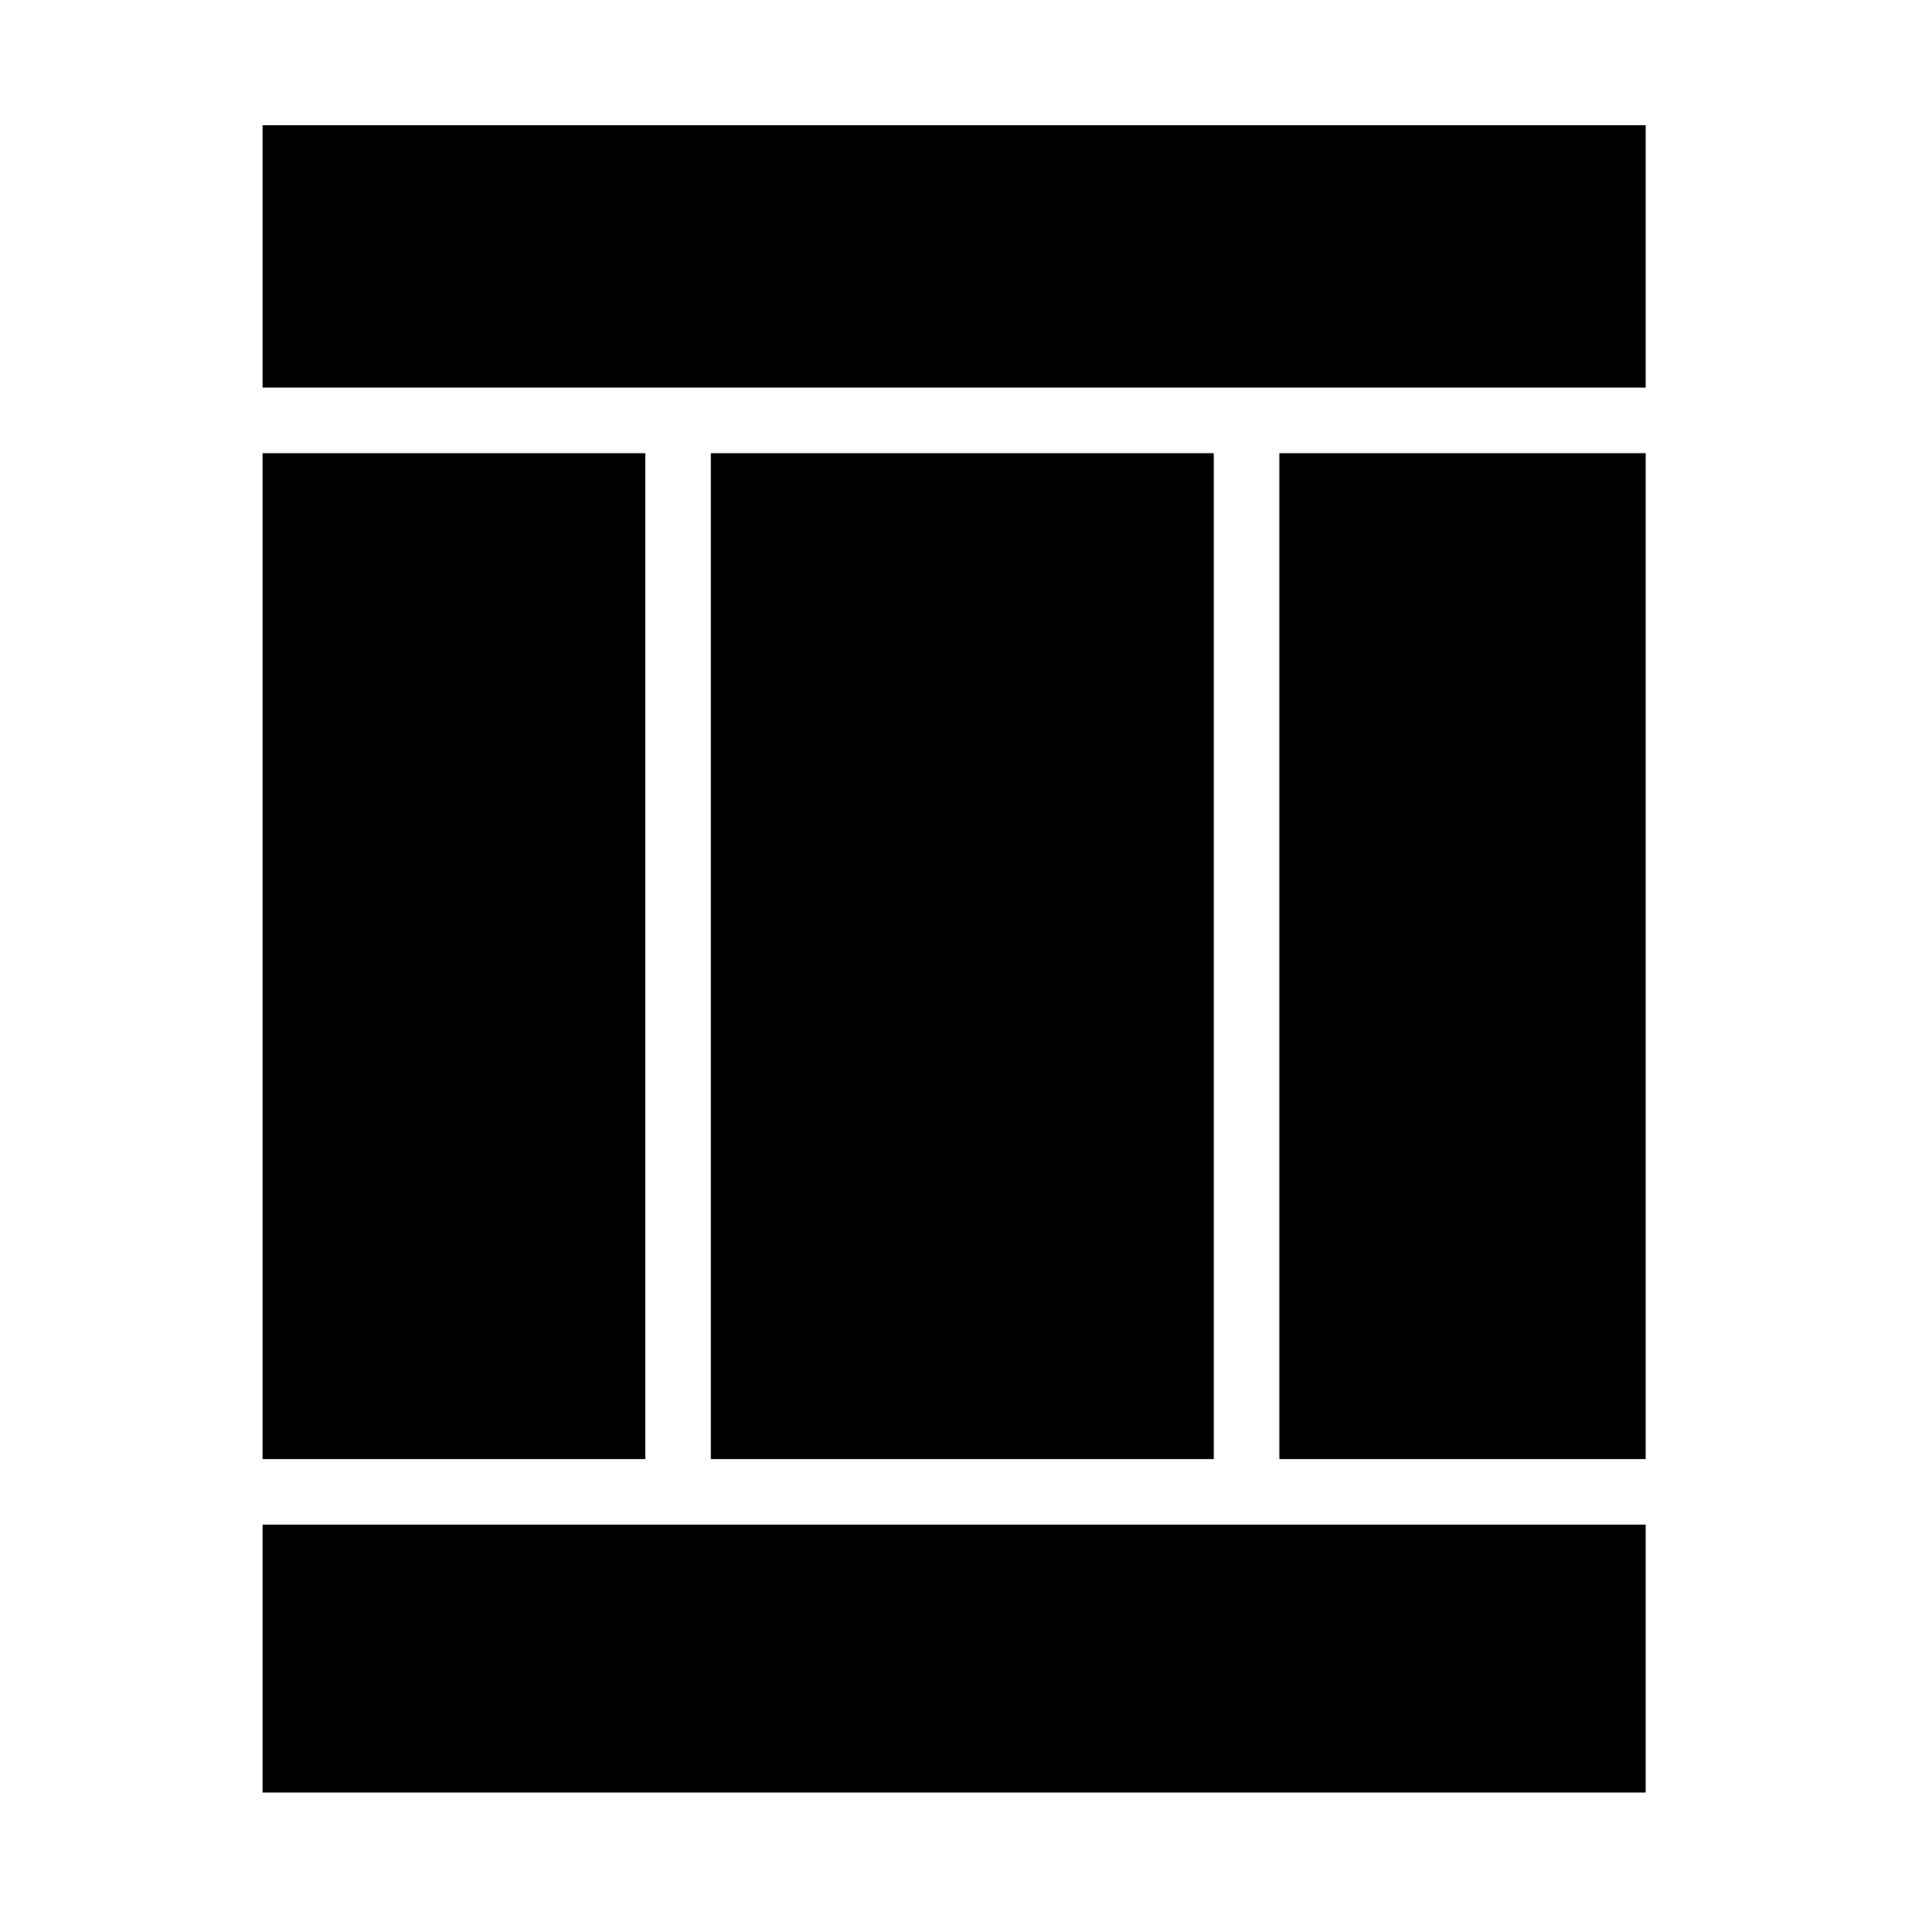 <?xml version="1.0" encoding="UTF-8"?>
<!-- Uploaded to: ICON Repo, www.svgrepo.com, Generator: ICON Repo Mixer Tools -->
<svg fill="#000000" width="800px" height="800px" version="1.1" viewBox="144 144 512 512" xmlns="http://www.w3.org/2000/svg">
 <g>
  <path d="m213.59 177.18h366.52v69.535h-366.52z"/>
  <path d="m213.59 548.05h366.52v70.988h-366.52z"/>
  <path d="m332.38 264.11h133.28v266.56h-133.28z"/>
  <path d="m483.05 264.11h97.062v266.56h-97.062z"/>
  <path d="m213.59 264.11h101.41v266.56h-101.41z"/>
 </g>
</svg>